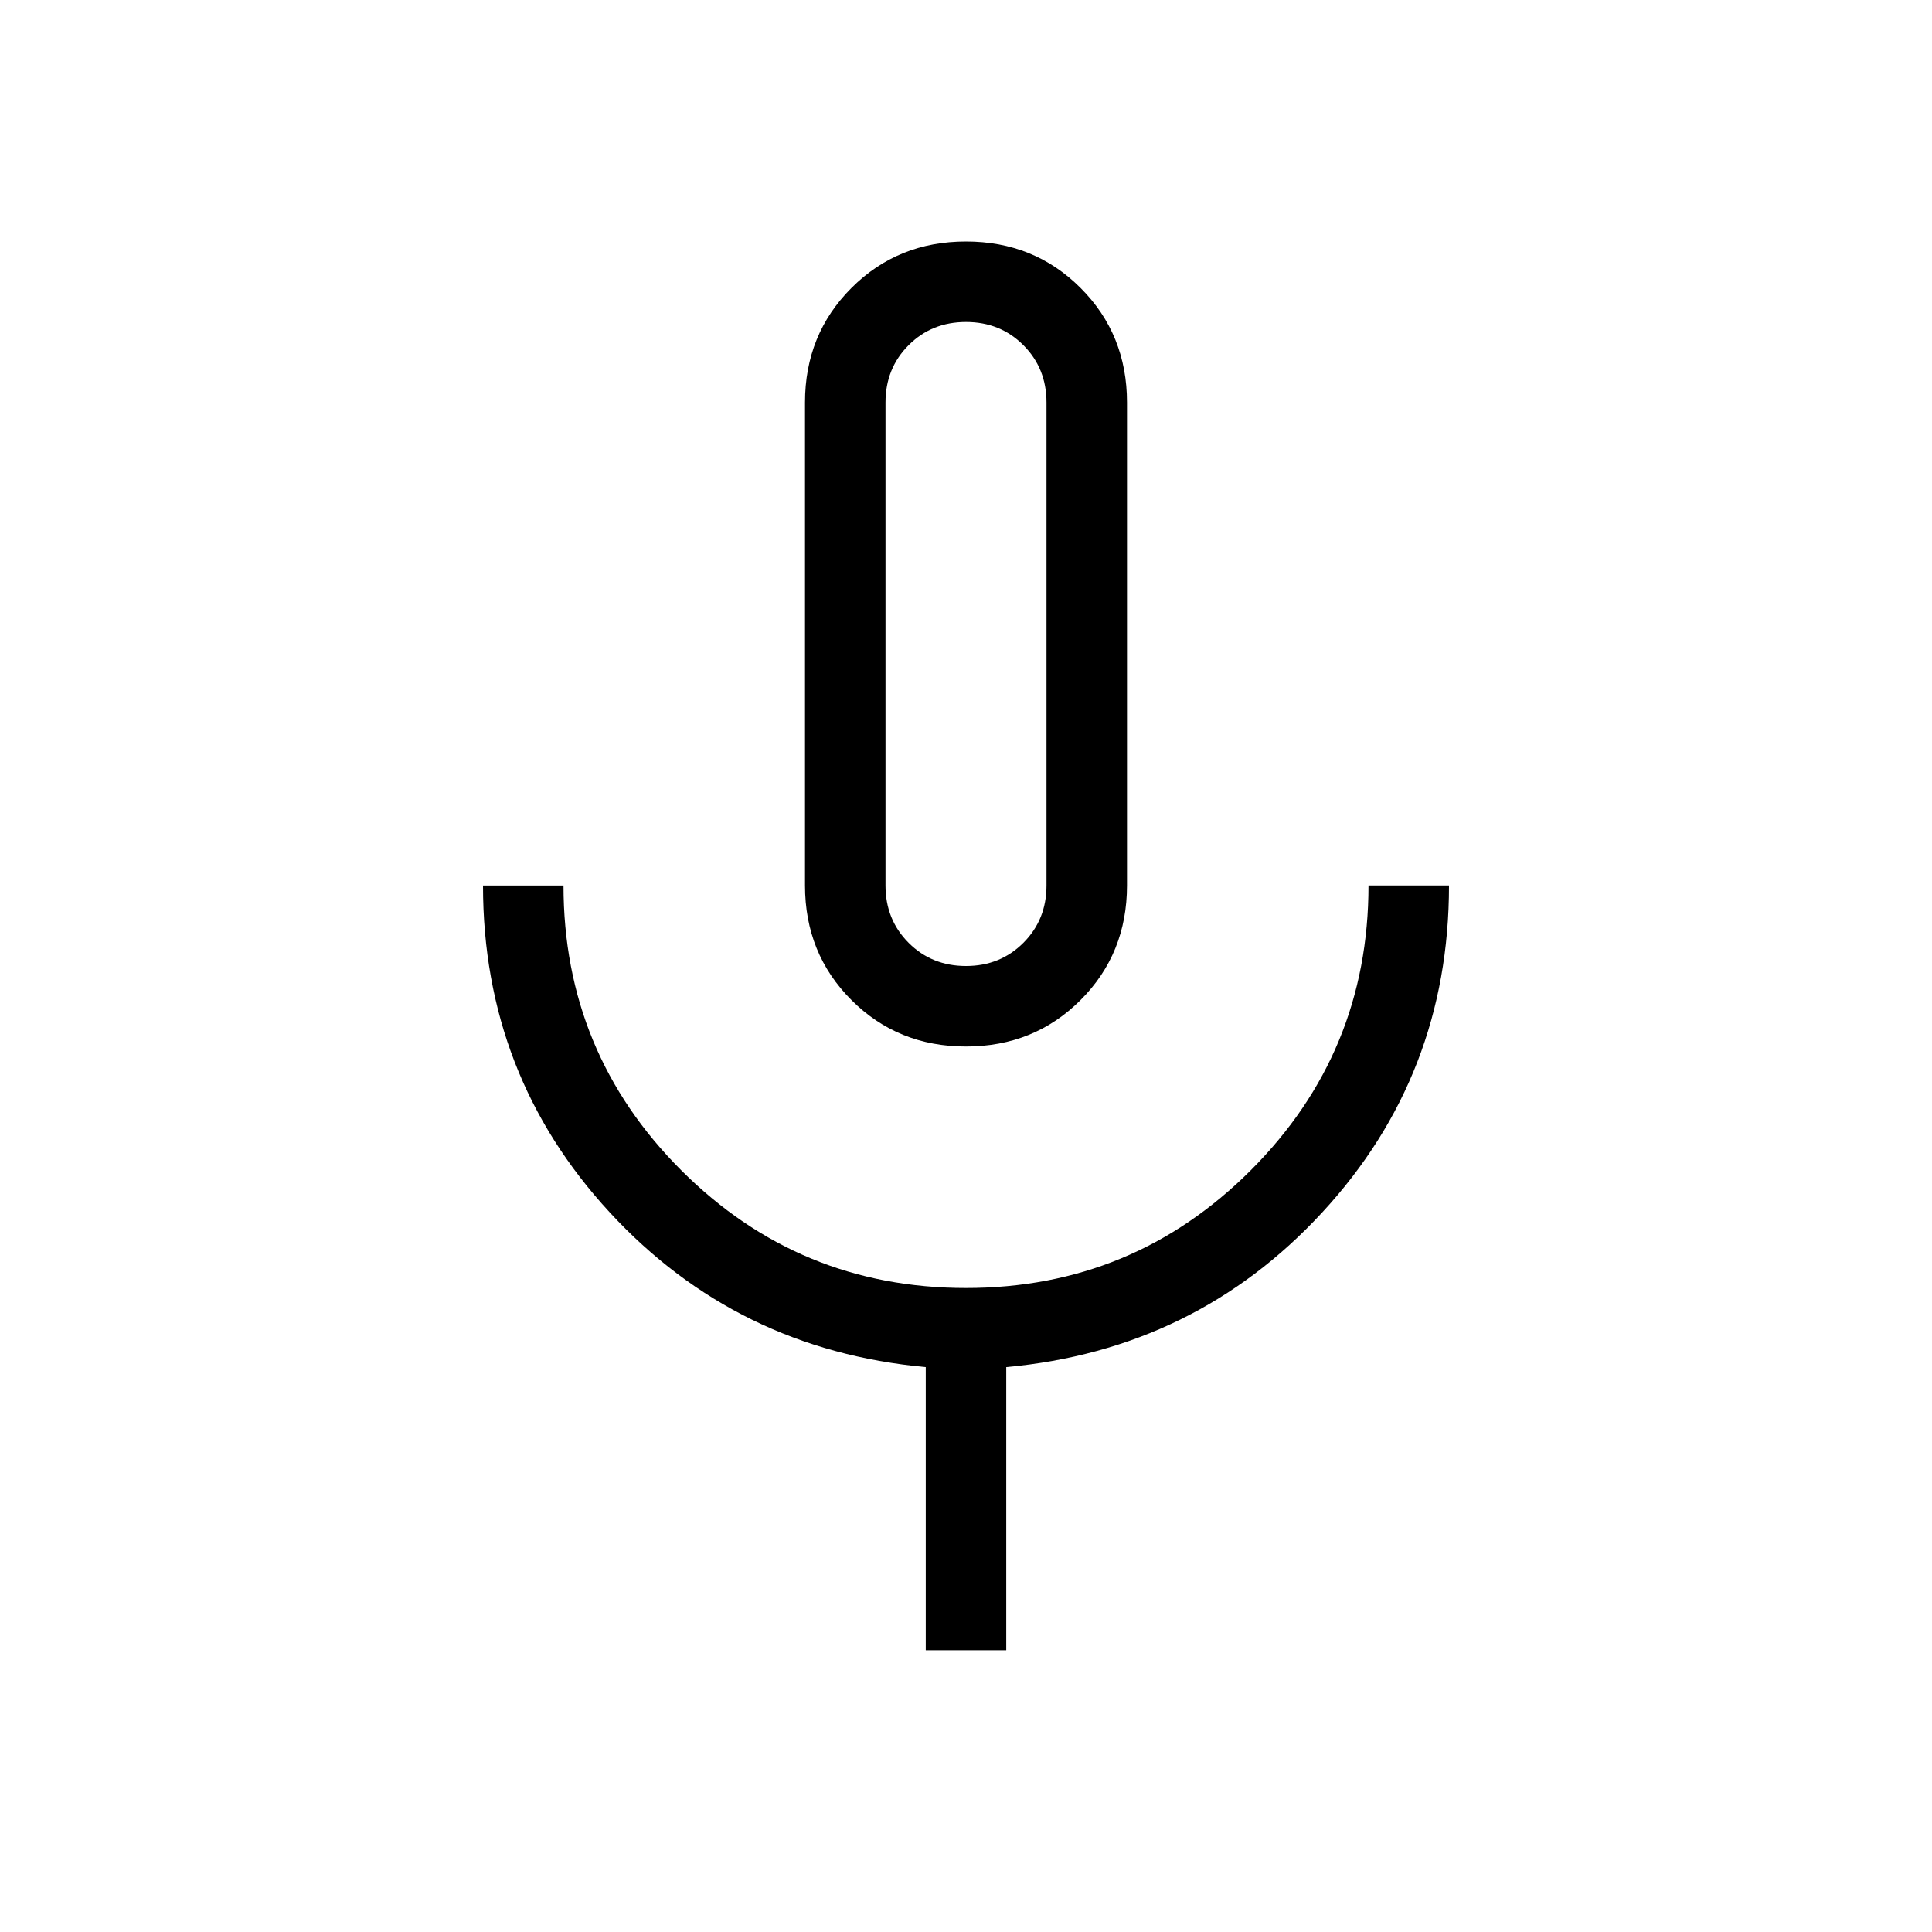 <svg xmlns="http://www.w3.org/2000/svg" height="24px" viewBox="0 -960 960 960" width="24px" fill="#000000"><path d="M480-440q-33.85 0-56.92-23.08Q400-486.15 400-520v-240q0-33.85 23.08-56.92Q446.15-840 480-840t56.92 23.08Q560-793.85 560-760v240q0 33.85-23.08 56.92Q513.85-440 480-440Zm0-200Zm-20 500v-140.69q-94-8.62-157-76.85-63-68.23-63-162.46h40q0 83 58.5 141.5T480-320q83 0 141.5-58.5T680-520h40q0 94.23-63 162.46t-157 76.85V-140h-40Zm20-340q17 0 28.5-11.5T520-520v-240q0-17-11.5-28.5T480-800q-17 0-28.5 11.5T440-760v240q0 17 11.5 28.5T480-480Z"/></svg>